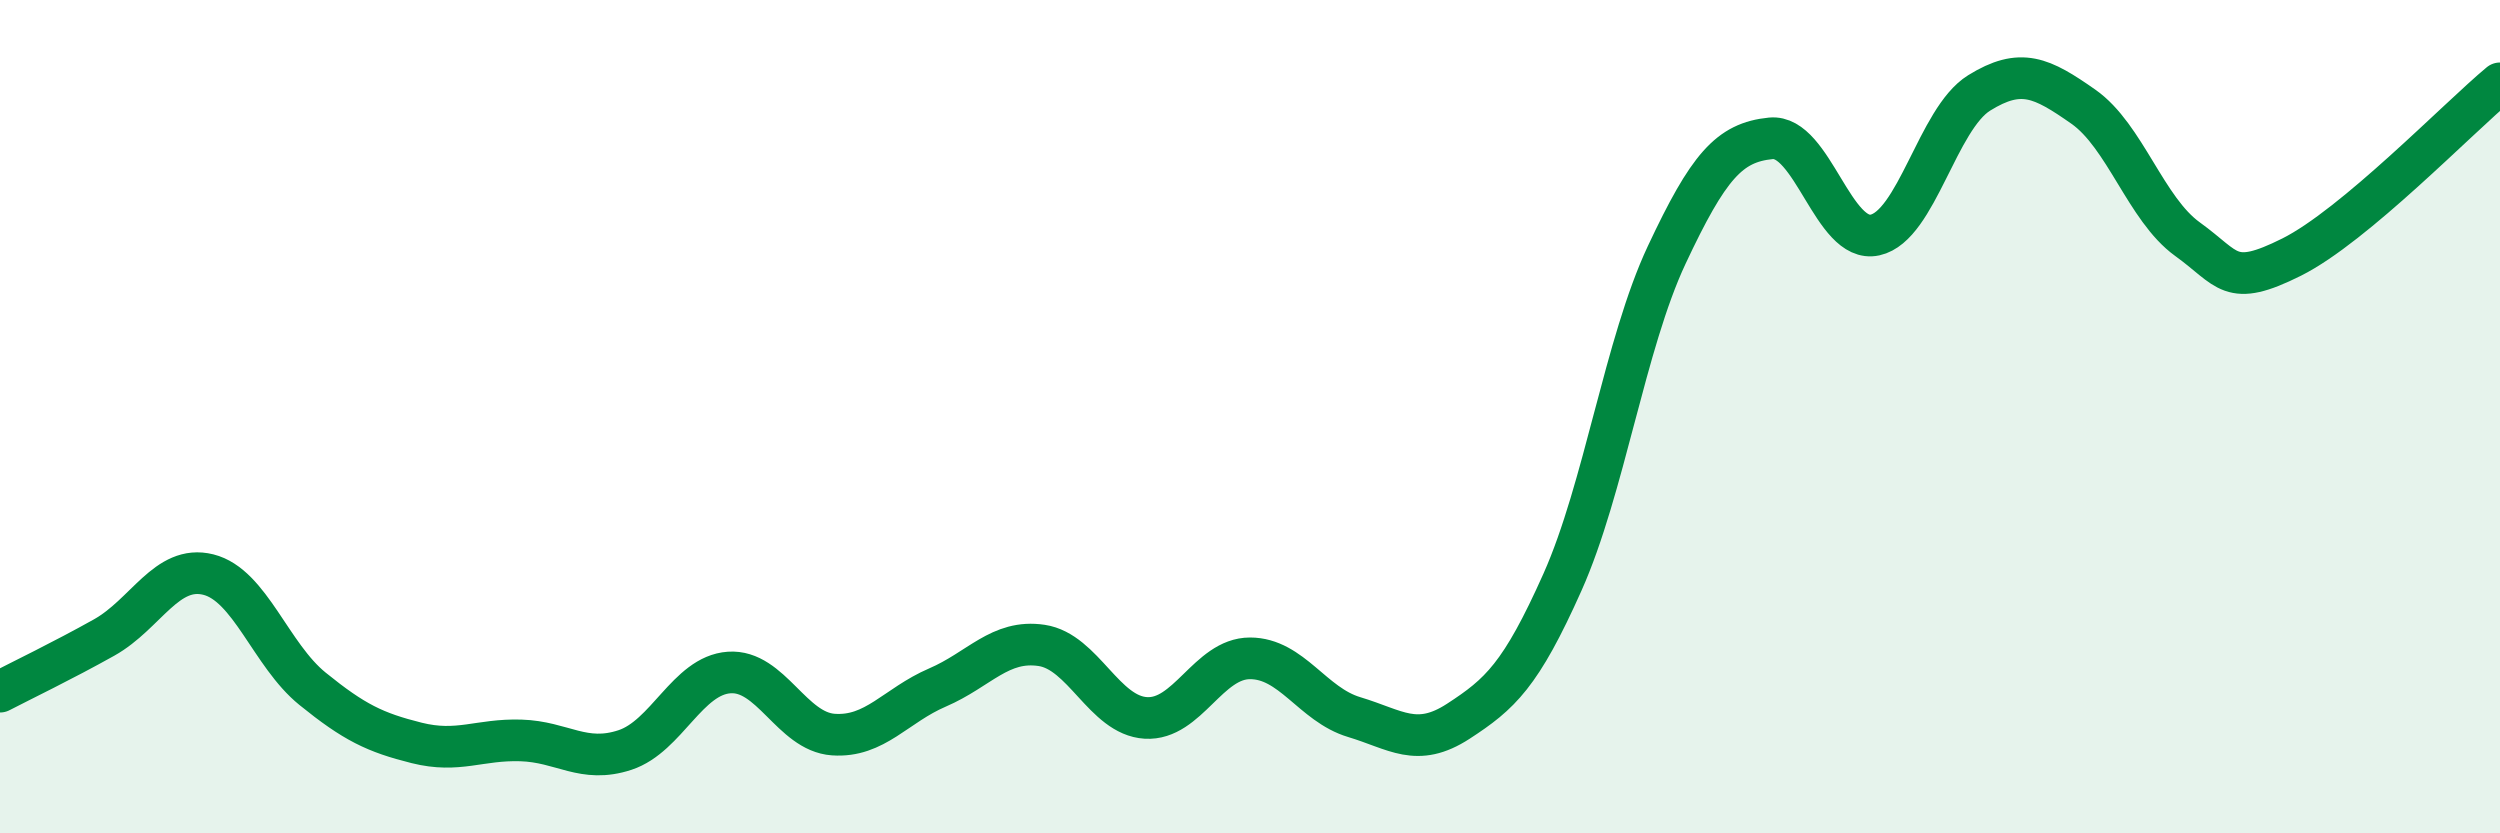 
    <svg width="60" height="20" viewBox="0 0 60 20" xmlns="http://www.w3.org/2000/svg">
      <path
        d="M 0,16.6 C 0.5,16.34 1.5,15.86 2.5,15.3 C 3.5,14.74 4,13.54 5,13.79 C 6,14.04 6.5,15.72 7.5,16.53 C 8.5,17.34 9,17.58 10,17.83 C 11,18.08 11.5,17.74 12.5,17.77 C 13.5,17.8 14,18.33 15,18 C 16,17.67 16.5,16.21 17.5,16.14 C 18.5,16.07 19,17.56 20,17.63 C 21,17.7 21.5,16.93 22.5,16.5 C 23.5,16.07 24,15.34 25,15.49 C 26,15.64 26.5,17.17 27.5,17.23 C 28.5,17.29 29,15.8 30,15.8 C 31,15.8 31.5,16.91 32.5,17.21 C 33.5,17.51 34,17.96 35,17.31 C 36,16.66 36.5,16.21 37.5,13.97 C 38.5,11.73 39,8.25 40,6.12 C 41,3.99 41.5,3.42 42.5,3.32 C 43.5,3.22 44,5.86 45,5.64 C 46,5.42 46.5,2.85 47.5,2.23 C 48.5,1.61 49,1.86 50,2.56 C 51,3.26 51.5,5.02 52.5,5.74 C 53.5,6.46 53.5,6.92 55,6.17 C 56.5,5.42 59,2.83 60,2L60 20L0 20Z"
        fill="#008740"
        opacity="0.1"
        stroke-linecap="round"
        stroke-linejoin="round"
      />
      <path
        d="M 0,16.6 C 0.5,16.34 1.5,15.86 2.5,15.3 C 3.5,14.74 4,13.54 5,13.79 C 6,14.04 6.5,15.72 7.5,16.53 C 8.5,17.34 9,17.58 10,17.83 C 11,18.08 11.5,17.74 12.5,17.77 C 13.5,17.8 14,18.33 15,18 C 16,17.67 16.5,16.21 17.5,16.14 C 18.5,16.07 19,17.56 20,17.63 C 21,17.7 21.5,16.93 22.5,16.5 C 23.5,16.07 24,15.34 25,15.49 C 26,15.64 26.5,17.17 27.5,17.23 C 28.5,17.29 29,15.8 30,15.8 C 31,15.8 31.5,16.91 32.5,17.21 C 33.5,17.51 34,17.96 35,17.31 C 36,16.66 36.5,16.21 37.5,13.97 C 38.5,11.73 39,8.25 40,6.12 C 41,3.99 41.5,3.42 42.5,3.32 C 43.5,3.22 44,5.86 45,5.64 C 46,5.42 46.5,2.85 47.5,2.23 C 48.5,1.61 49,1.86 50,2.56 C 51,3.26 51.5,5.02 52.5,5.74 C 53.5,6.46 53.5,6.92 55,6.17 C 56.5,5.42 59,2.83 60,2"
        stroke="#008740"
        stroke-width="1"
        fill="none"
        stroke-linecap="round"
        stroke-linejoin="round"
      />
    </svg>
  